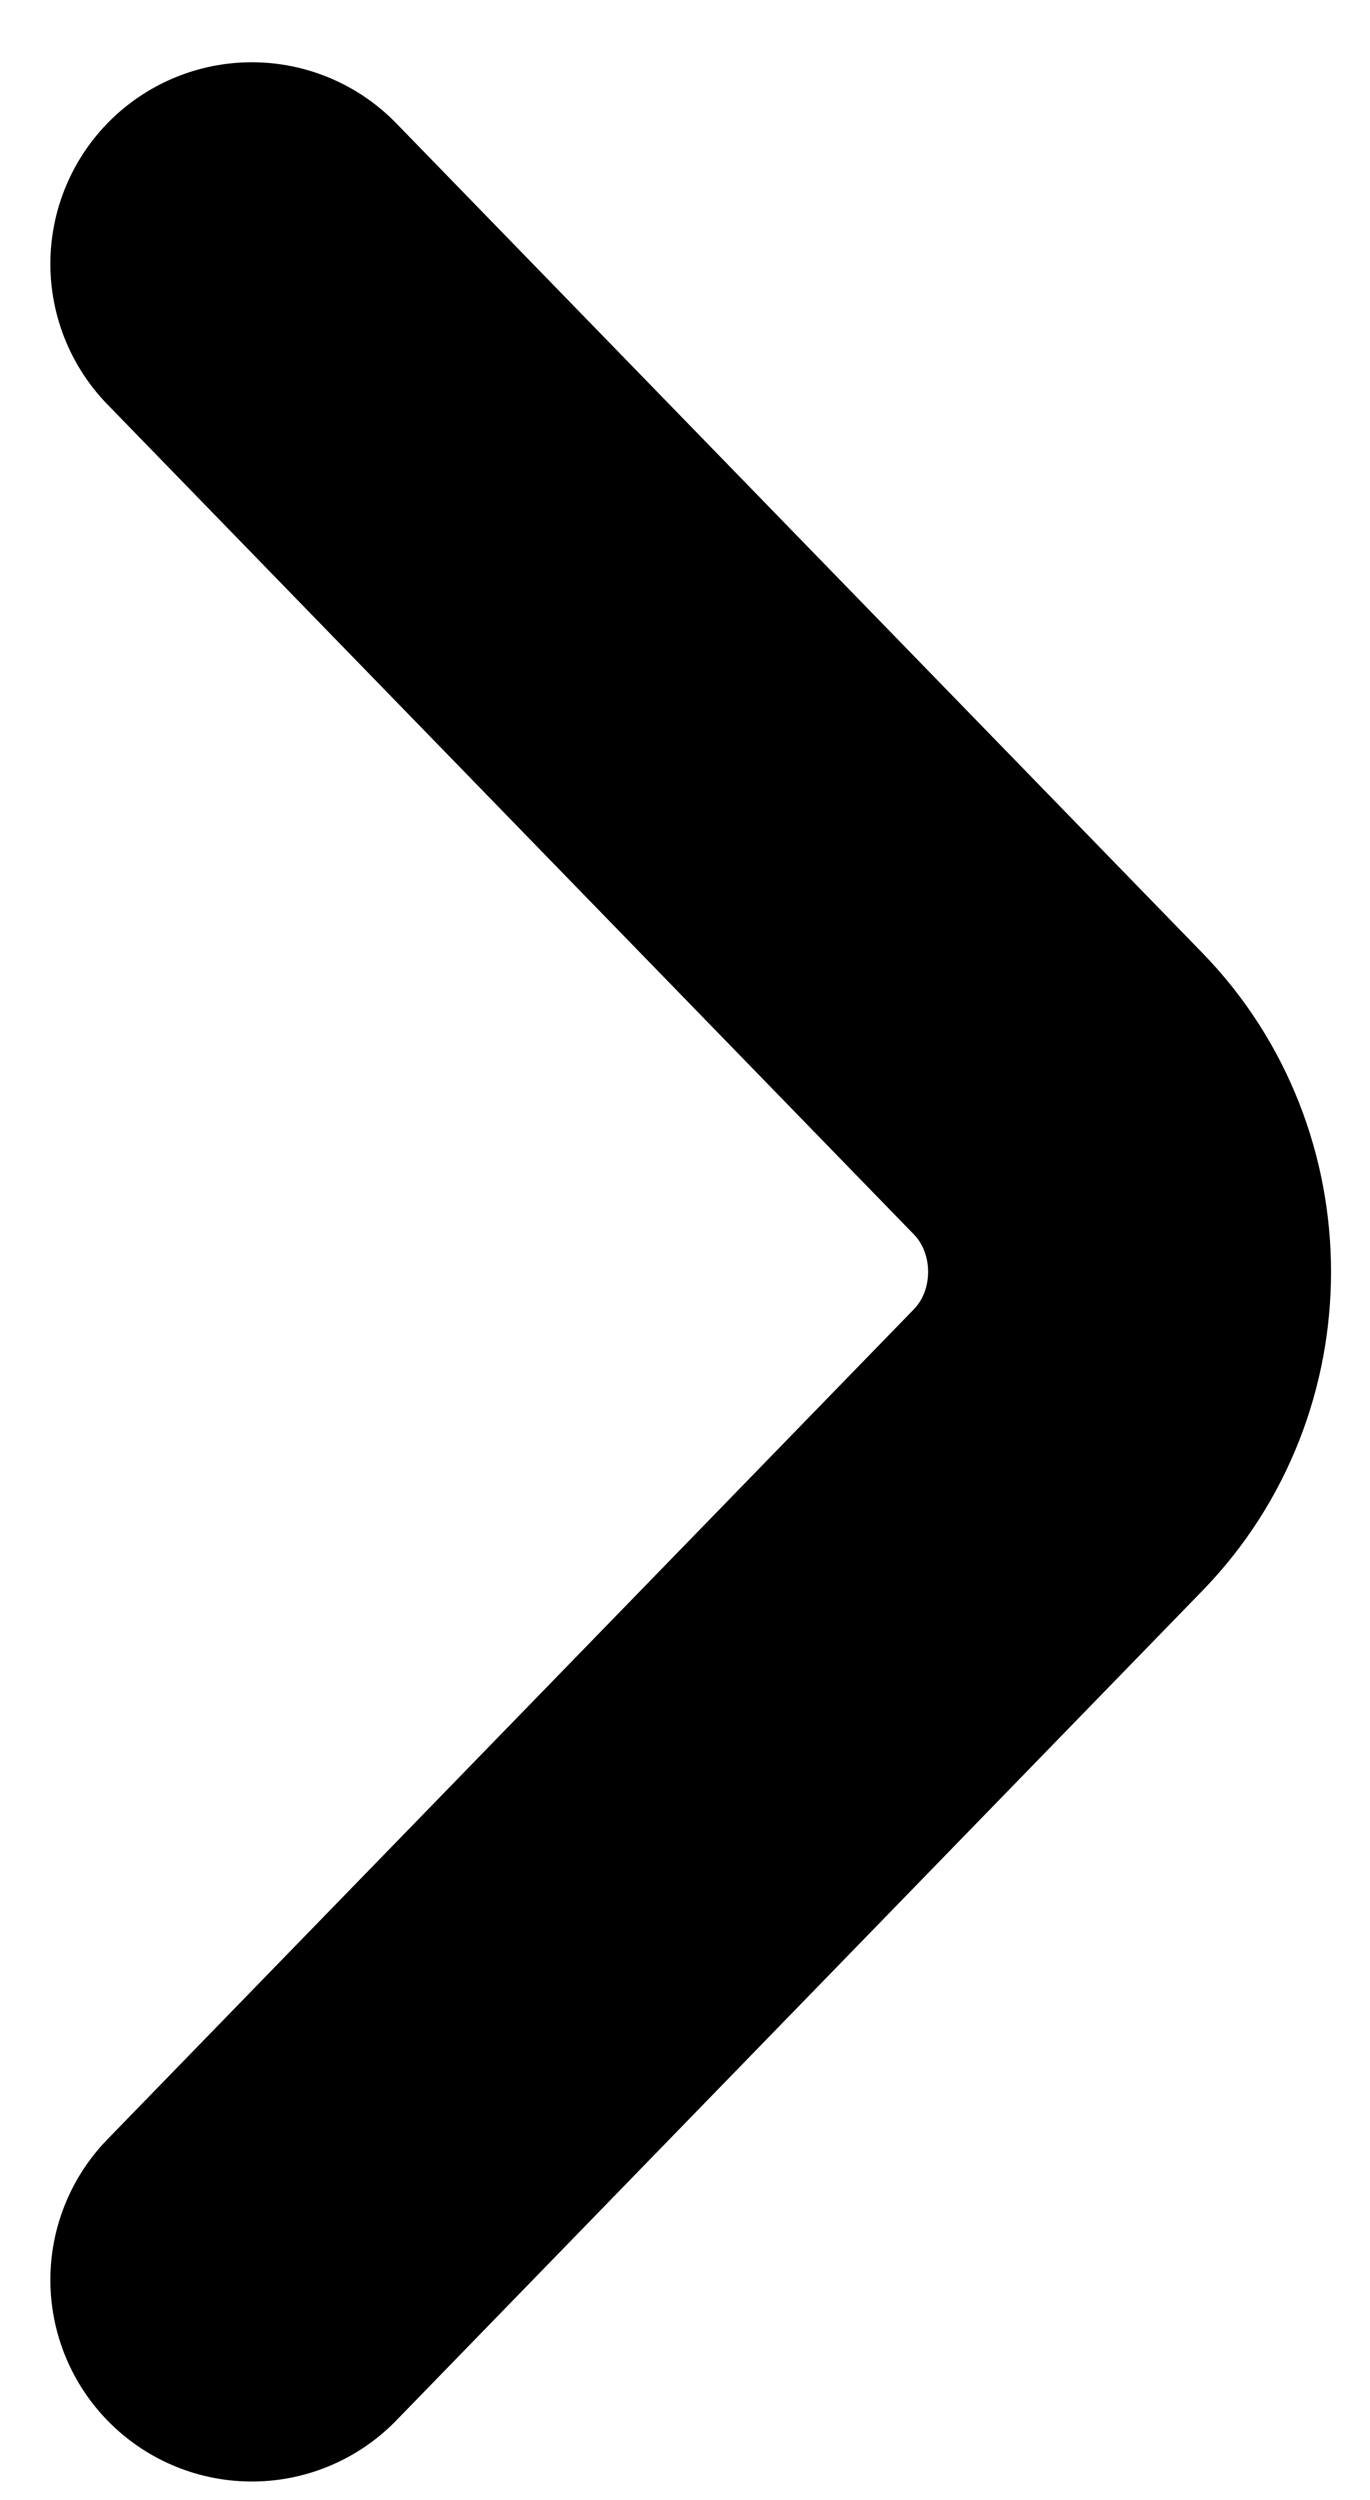 <svg width="17" height="31" viewBox="0 0 17 31" fill="none" xmlns="http://www.w3.org/2000/svg">
    <path d="M3.125 28.272L13.13 17.981C14.312 16.766 14.312 14.777 13.13 13.562L3.125 3.272" stroke="black" stroke-width="5" stroke-miterlimit="10" stroke-linecap="round" stroke-linejoin="round"/>
</svg>
